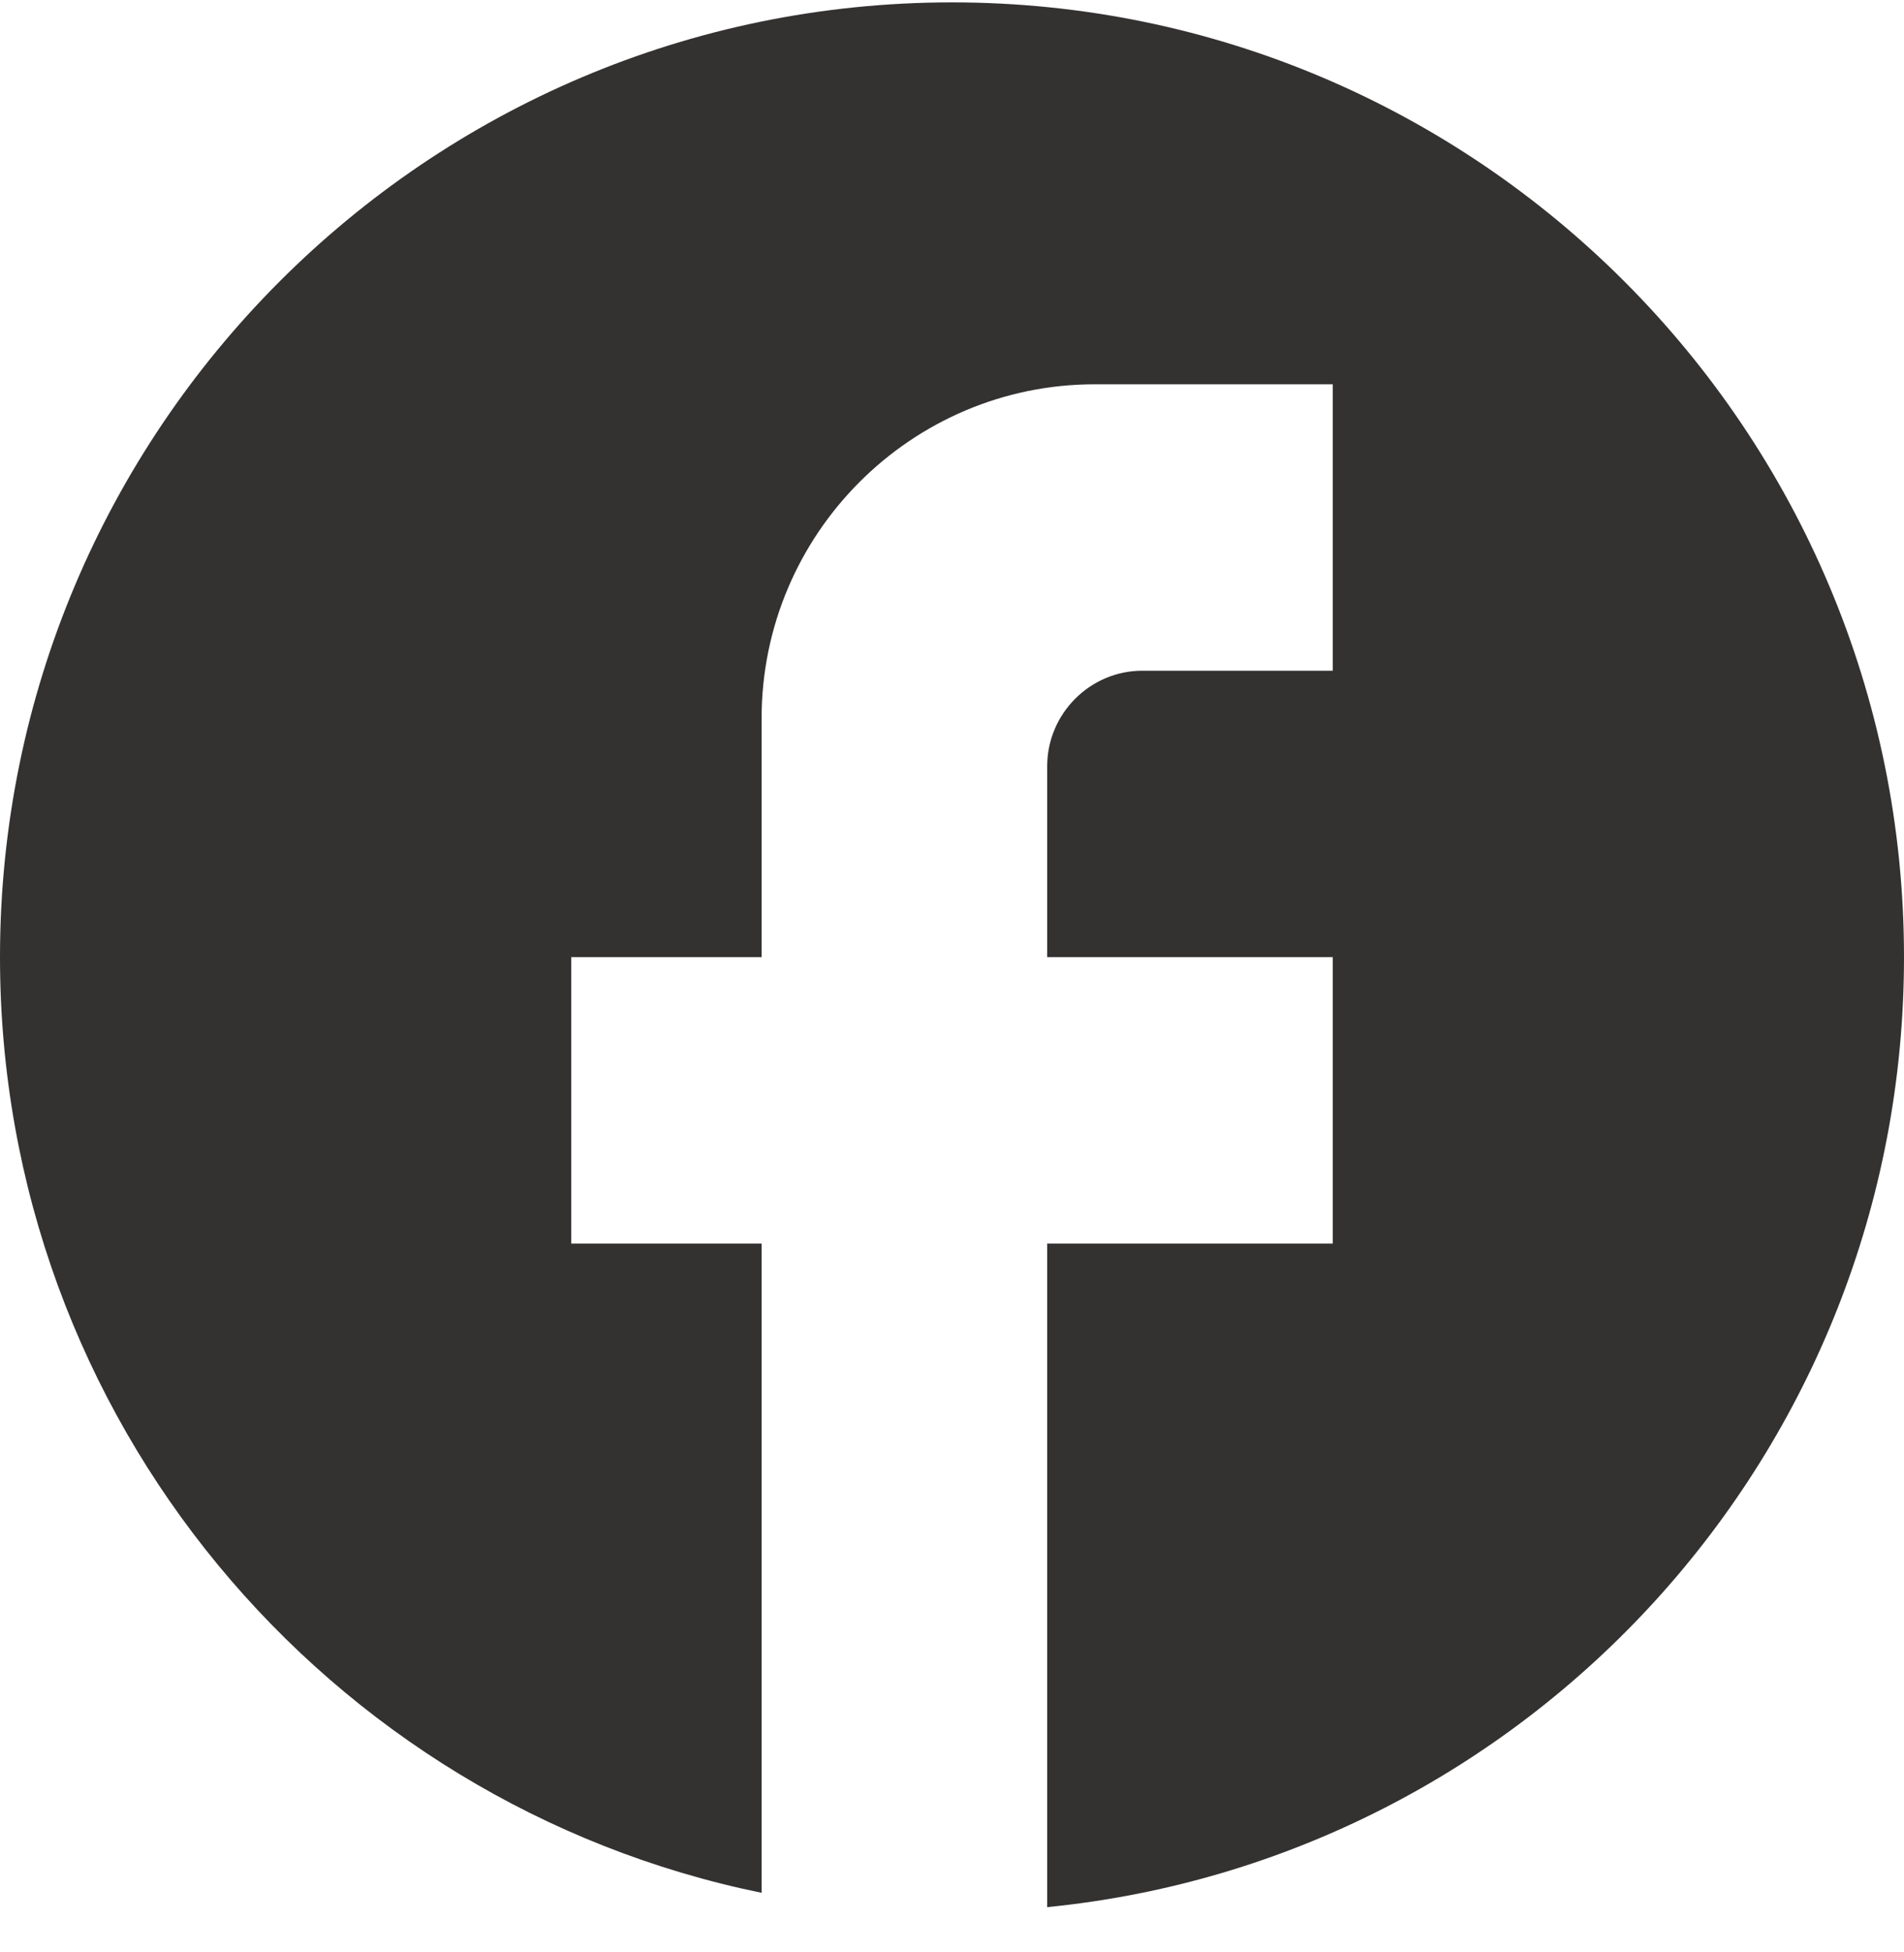 <svg width="40" height="41" viewBox="0 0 40 41" fill="none" xmlns="http://www.w3.org/2000/svg">
<path d="M40 20.1C40 9.032 31.04 0.05 20 0.05C8.96 0.05 0 9.032 0 20.1C0 29.804 6.88 37.884 16 39.749V26.115H12V20.1H16V15.087C16 11.218 19.14 8.07 23 8.07H28V14.085H24C22.9 14.085 22 14.987 22 16.09V20.1H28V26.115H22V40.05C32.1 39.047 40 30.506 40 20.1Z" fill="#343131"/>
</svg>
